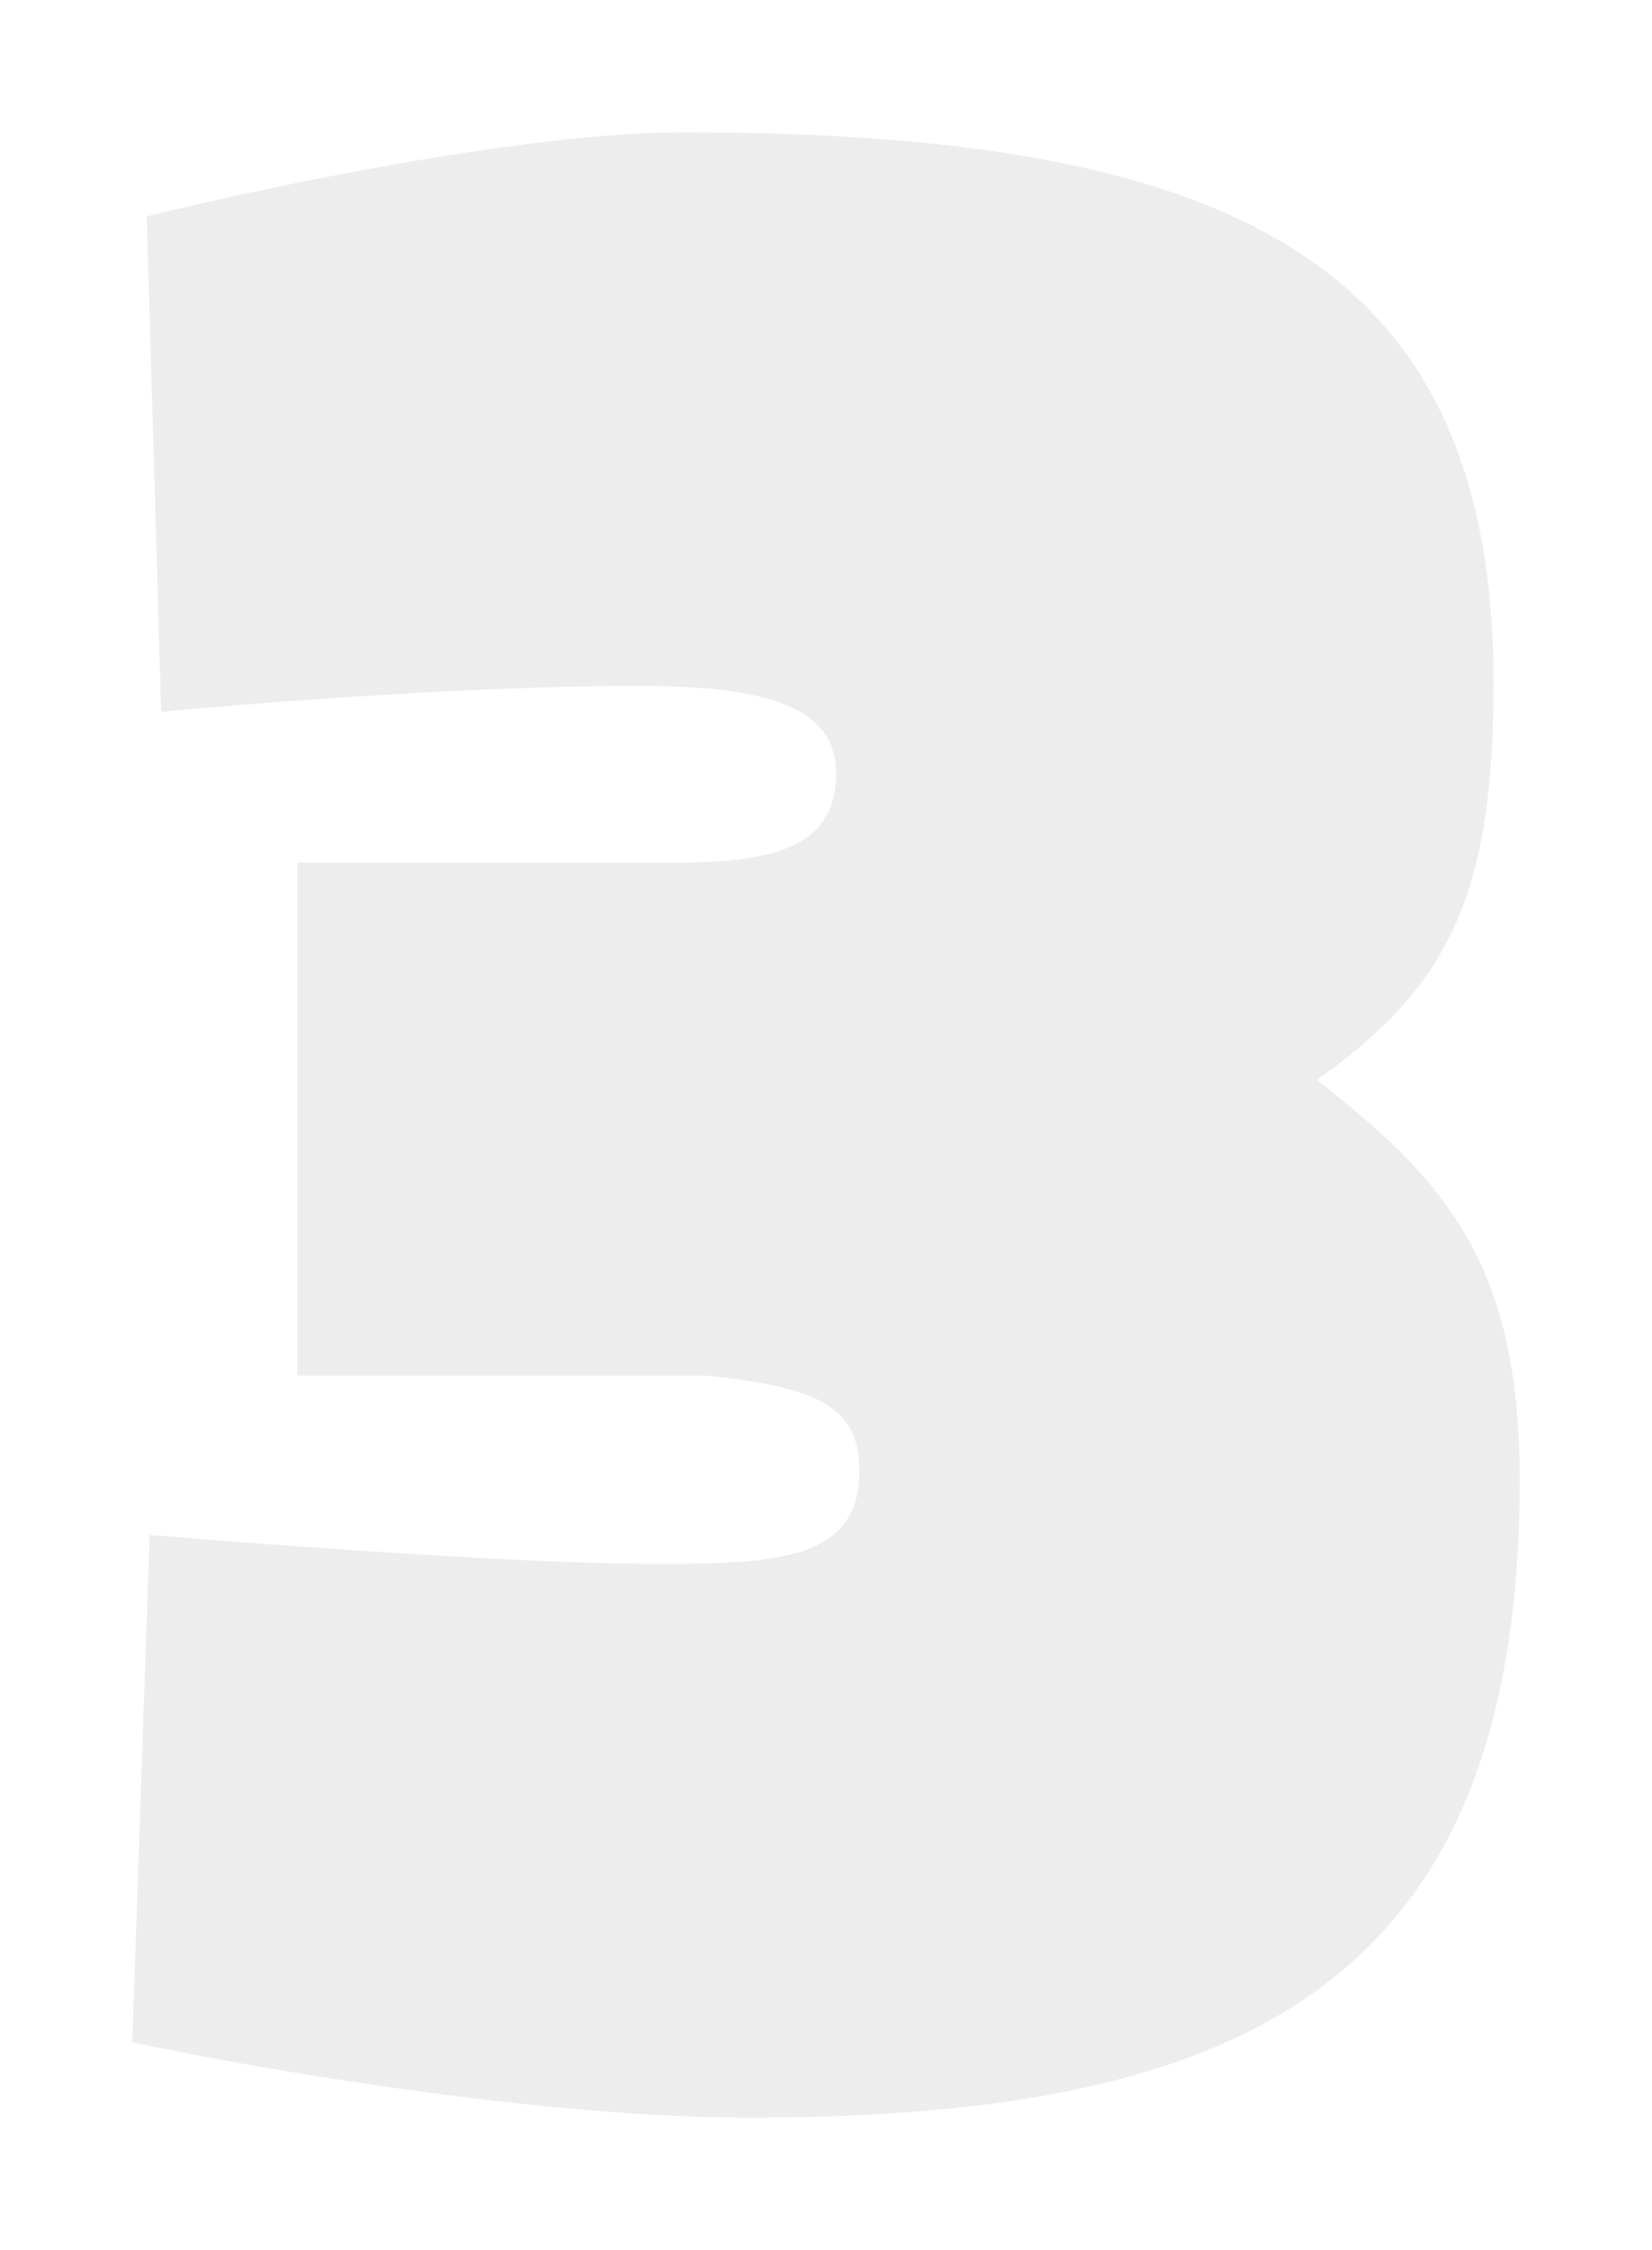 <svg xmlns="http://www.w3.org/2000/svg" xmlns:xlink="http://www.w3.org/1999/xlink" width="112.401" height="153.004" viewBox="0 0 112.401 153.004">
  <defs>
    <filter id="Path_4690" x="0" y="0" width="112.401" height="153.004" filterUnits="userSpaceOnUse">
      <feOffset dy="3" input="SourceAlpha"/>
      <feGaussianBlur stdDeviation="3" result="blur"/>
      <feFlood flood-opacity="0.4"/>
      <feComposite operator="in" in2="blur"/>
      <feComposite in="SourceGraphic"/>
    </filter>
  </defs>
  <g transform="matrix(1, 0, 0, 1, 0, 0)" filter="url(#Path_4690)">
    <path id="Path_4690-2" data-name="Path 4690" d="M47.578,27.48c33.7,0,52.423-9.066,52.423-43.358,0-14.584-4.927-20.3-13.8-27.2,8.869-6.307,12.022-12.416,12.022-27,0-28.774-17.934-37.445-55.182-37.445-10.051,0-26.8,3.35-36.46,5.715l.985,33.7c8.08-.788,22.467-1.774,32.321-1.774,8.277,0,13.6,1.182,13.6,5.912,0,4.336-2.956,6.109-10.642,6.109H16.834v34.883H44.622c8.08.788,10.445,2.365,10.445,6.5,0,5.912-5.321,6.307-13.6,6.307-8.869,0-25.029-1.182-34.686-1.971L5.6,22.356C15.848,24.524,34.177,27.48,47.578,27.48Z" transform="translate(3.4 113.52)" fill="#ededed"/>
  </g>
</svg>
